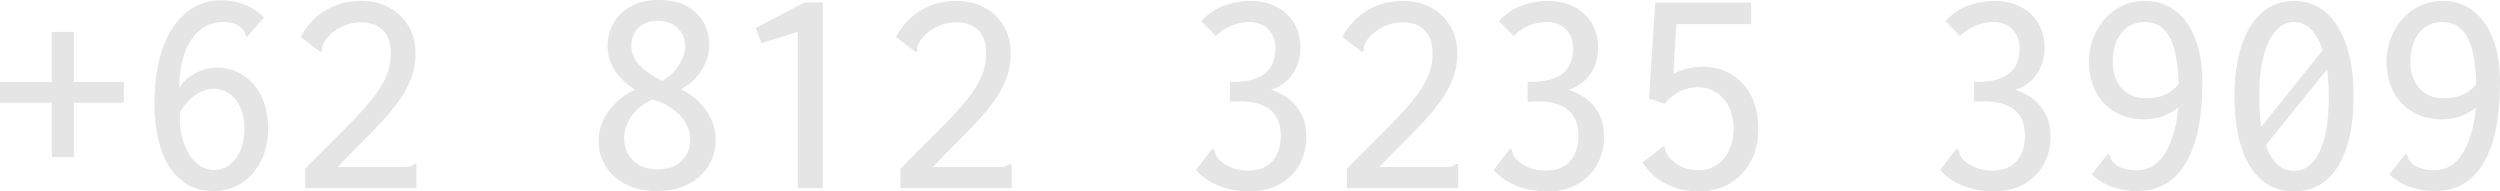 <svg xmlns="http://www.w3.org/2000/svg" viewBox="0 11.35 419.95 32.15" data-asc="0.859" width="419.95" height="32.15"><defs/><g fill="#e5e5e5"><g transform="translate(0, 0)"><path d="M8.70 37.75L8.70 28.60L0 28.60L0 25.10L8.70 25.10L8.70 16.70L12.40 16.70L12.40 25.10L20.80 25.10L20.80 28.60L12.40 28.60L12.40 37.75L8.70 37.75ZM35.90 43.45Q32.70 43.45 30.48 41.65Q28.25 39.85 27.10 36.53Q25.95 33.20 25.95 28.70Q25.95 23.15 27.38 19.30Q28.80 15.45 31.33 13.43Q33.85 11.40 37.15 11.40Q39.15 11.40 41 12.10Q42.85 12.80 44.35 14.30L41.85 17.15L41.55 17.55L41.25 17.25Q41.20 16.85 41 16.53Q40.80 16.20 40.15 15.70Q39.75 15.45 39.33 15.30Q38.90 15.15 38.43 15.10Q37.95 15.05 37.40 15.05Q36.60 15.05 35.65 15.30Q34.70 15.55 33.78 16.25Q32.85 16.95 32.03 18.18Q31.20 19.40 30.68 21.38Q30.15 23.35 30.10 26.15Q30.75 25.05 31.78 24.30Q32.80 23.55 34 23.13Q35.20 22.70 36.40 22.70Q38.20 22.70 39.78 23.40Q41.35 24.10 42.53 25.43Q43.70 26.75 44.38 28.65Q45.05 30.55 45.05 32.90Q45.05 36 43.83 38.40Q42.60 40.80 40.55 42.13Q38.50 43.45 35.90 43.45L35.90 43.45M36 39.90Q37.05 39.90 37.95 39.43Q38.85 38.95 39.55 38.08Q40.25 37.20 40.65 35.93Q41.05 34.65 41.05 32.95Q41.05 31.20 40.60 29.93Q40.15 28.65 39.40 27.85Q38.65 27.05 37.75 26.65Q36.85 26.25 35.95 26.25Q35.10 26.25 34.28 26.55Q33.45 26.85 32.73 27.38Q32 27.90 31.38 28.60Q30.75 29.30 30.25 30.15Q30.10 31.95 30.43 33.68Q30.75 35.40 31.50 36.80Q32.25 38.20 33.40 39.05Q34.55 39.90 36 39.90L36 39.90ZM51.25 39.70Q54 36.90 56.25 34.68Q58.50 32.45 60.25 30.58Q62 28.70 63.20 27.05Q64.40 25.40 65.03 23.78Q65.65 22.15 65.65 20.40Q65.65 18.95 65.28 17.95Q64.90 16.95 64.22 16.33Q63.55 15.70 62.63 15.40Q61.70 15.10 60.65 15.10Q59.50 15.10 58.45 15.43Q57.40 15.75 56.45 16.38Q55.50 17 54.70 18Q54.25 18.70 54.15 19.08Q54.05 19.45 54.10 19.85L53.85 20.10L53.50 19.85L50.50 17.55Q51.55 15.60 53.08 14.25Q54.60 12.90 56.53 12.20Q58.45 11.50 60.60 11.50Q63.30 11.50 65.35 12.60Q67.40 13.70 68.60 15.70Q69.80 17.70 69.80 20.45Q69.80 22.45 69.13 24.33Q68.45 26.20 67.22 27.98Q66 29.75 64.35 31.55Q62.70 33.35 60.75 35.28Q58.80 37.20 56.70 39.40L67.70 39.40Q68.55 39.40 68.90 39.30Q69.25 39.20 69.55 38.90L69.95 38.90L69.95 39.40L69.95 42.95L51.25 42.95L51.25 39.70ZM110.35 43.45Q107.35 43.45 105.15 42.33Q102.95 41.20 101.75 39.30Q100.55 37.40 100.55 35.05Q100.55 33.20 101.32 31.55Q102.10 29.90 103.47 28.58Q104.85 27.25 106.70 26.40Q105.35 25.60 104.30 24.50Q103.25 23.40 102.65 22.03Q102.05 20.65 102.05 19.15Q102.05 17 103.05 15.25Q104.05 13.50 105.95 12.43Q107.85 11.35 110.60 11.35Q113.50 11.35 115.38 12.38Q117.25 13.40 118.20 15.10Q119.15 16.80 119.15 18.85Q119.15 20 118.80 21.10Q118.45 22.20 117.85 23.18Q117.25 24.15 116.38 24.95Q115.50 25.75 114.40 26.35Q115.75 27 116.80 27.90Q117.85 28.80 118.63 29.90Q119.40 31 119.80 32.25Q120.20 33.50 120.20 34.85Q120.20 37.35 118.97 39.28Q117.75 41.20 115.55 42.33Q113.35 43.45 110.35 43.45M110.45 39.80Q112.25 39.80 113.47 39.13Q114.70 38.45 115.32 37.30Q115.95 36.15 115.95 34.75Q115.95 33.65 115.50 32.63Q115.05 31.60 114.22 30.75Q113.40 29.90 112.22 29.18Q111.05 28.45 109.60 28.05Q108.60 28.50 107.70 29.18Q106.80 29.85 106.17 30.73Q105.55 31.60 105.20 32.55Q104.85 33.50 104.85 34.60Q104.85 36.05 105.50 37.23Q106.15 38.40 107.42 39.10Q108.70 39.80 110.45 39.80M111.25 24.95Q112.10 24.45 112.80 23.78Q113.50 23.10 114 22.35Q114.50 21.60 114.80 20.75Q115.10 19.90 115.10 19.05Q115.10 17.95 114.57 17Q114.05 16.05 113.02 15.45Q112 14.85 110.50 14.85Q109 14.85 108.02 15.43Q107.05 16 106.55 16.93Q106.05 17.85 106.05 18.95Q106.05 20 106.45 20.88Q106.85 21.75 107.57 22.45Q108.30 23.15 109.25 23.78Q110.20 24.40 111.25 24.95ZM134 42.95L134 16.70L127.90 18.60L126.95 16.05L135.15 11.75L138.20 11.75L138.20 42.95L134 42.95ZM151.25 39.70Q154 36.90 156.25 34.68Q158.50 32.45 160.25 30.58Q162 28.70 163.20 27.05Q164.40 25.40 165.03 23.78Q165.65 22.15 165.65 20.40Q165.65 18.95 165.28 17.95Q164.90 16.95 164.22 16.33Q163.55 15.70 162.63 15.40Q161.70 15.10 160.65 15.10Q159.50 15.10 158.45 15.43Q157.40 15.75 156.45 16.38Q155.50 17 154.70 18Q154.25 18.70 154.15 19.08Q154.05 19.45 154.10 19.85L153.85 20.10L153.50 19.85L150.50 17.55Q151.55 15.60 153.07 14.25Q154.60 12.90 156.53 12.20Q158.45 11.50 160.60 11.50Q163.30 11.50 165.35 12.60Q167.40 13.70 168.60 15.70Q169.80 17.70 169.80 20.45Q169.80 22.45 169.13 24.33Q168.45 26.20 167.22 27.98Q166 29.75 164.35 31.55Q162.70 33.35 160.75 35.28Q158.80 37.20 156.70 39.40L167.70 39.40Q168.55 39.40 168.90 39.30Q169.25 39.20 169.55 38.90L169.95 38.90L169.95 39.40L169.95 42.95L151.25 42.95L151.25 39.70ZM209.75 43.50Q207.20 43.50 204.85 42.60Q202.50 41.70 200.90 39.90L203.35 36.70L203.70 36.30L204 36.55Q204.05 36.95 204.20 37.33Q204.35 37.70 204.90 38.30Q205.80 39.05 206.92 39.53Q208.05 40 209.60 40Q211.45 40 212.67 39.28Q213.90 38.55 214.53 37.23Q215.15 35.90 215.15 34.20Q215.15 32.50 214.57 31.30Q214 30.10 212.88 29.43Q211.75 28.75 210.17 28.50Q208.60 28.25 206.60 28.45L206.60 25.10Q208.95 25.15 210.45 24.70Q211.95 24.25 212.78 23.45Q213.60 22.65 213.92 21.63Q214.25 20.60 214.25 19.45Q214.25 18.45 213.92 17.65Q213.60 16.85 213.05 16.28Q212.50 15.70 211.67 15.38Q210.85 15.05 209.90 15.05Q208.90 15.05 207.92 15.30Q206.95 15.55 206.03 16.05Q205.10 16.55 204.25 17.40L201.80 14.90Q203.50 13.05 205.65 12.28Q207.80 11.50 209.90 11.50Q212.55 11.50 214.45 12.50Q216.35 13.50 217.40 15.28Q218.45 17.05 218.45 19.35Q218.45 21 217.88 22.43Q217.30 23.85 216.20 24.88Q215.10 25.90 213.55 26.45Q215.20 26.95 216.55 28Q217.90 29.05 218.68 30.63Q219.45 32.20 219.45 34.35Q219.45 36.85 218.32 38.93Q217.20 41 215.05 42.25Q212.90 43.50 209.75 43.50L209.75 43.50ZM226.25 39.70Q229 36.90 231.25 34.68Q233.50 32.45 235.25 30.58Q237 28.70 238.20 27.05Q239.40 25.40 240.03 23.78Q240.65 22.15 240.65 20.40Q240.65 18.95 240.28 17.95Q239.90 16.95 239.22 16.33Q238.55 15.70 237.63 15.40Q236.70 15.10 235.65 15.10Q234.50 15.10 233.45 15.43Q232.40 15.75 231.45 16.38Q230.50 17 229.70 18Q229.25 18.70 229.15 19.08Q229.05 19.45 229.10 19.85L228.85 20.10L228.50 19.85L225.50 17.55Q226.55 15.60 228.07 14.25Q229.60 12.90 231.53 12.20Q233.45 11.50 235.60 11.50Q238.30 11.50 240.35 12.60Q242.40 13.70 243.60 15.70Q244.80 17.70 244.80 20.45Q244.80 22.45 244.13 24.33Q243.45 26.20 242.22 27.98Q241 29.75 239.35 31.55Q237.70 33.35 235.75 35.28Q233.80 37.20 231.70 39.40L242.70 39.40Q243.55 39.40 243.90 39.30Q244.25 39.20 244.55 38.90L244.95 38.90L244.95 39.40L244.95 42.95L226.25 42.95L226.25 39.70ZM259.75 43.50Q257.20 43.50 254.85 42.60Q252.50 41.70 250.90 39.90L253.35 36.70L253.70 36.30L254 36.55Q254.05 36.95 254.20 37.33Q254.35 37.70 254.90 38.30Q255.80 39.05 256.93 39.53Q258.05 40 259.60 40Q261.45 40 262.68 39.28Q263.90 38.55 264.52 37.23Q265.15 35.90 265.15 34.20Q265.15 32.50 264.57 31.30Q264 30.10 262.88 29.43Q261.75 28.75 260.18 28.50Q258.60 28.25 256.60 28.45L256.60 25.10Q258.95 25.15 260.45 24.70Q261.95 24.25 262.77 23.45Q263.60 22.65 263.93 21.63Q264.25 20.60 264.25 19.45Q264.25 18.45 263.93 17.65Q263.60 16.85 263.05 16.28Q262.50 15.70 261.68 15.38Q260.85 15.05 259.90 15.05Q258.90 15.05 257.93 15.30Q256.95 15.55 256.02 16.05Q255.10 16.55 254.25 17.40L251.80 14.90Q253.50 13.05 255.65 12.28Q257.80 11.50 259.90 11.50Q262.55 11.50 264.45 12.50Q266.35 13.50 267.40 15.28Q268.45 17.05 268.45 19.35Q268.45 21 267.88 22.43Q267.30 23.85 266.20 24.88Q265.10 25.90 263.55 26.45Q265.20 26.95 266.55 28Q267.90 29.05 268.68 30.63Q269.45 32.20 269.45 34.35Q269.45 36.85 268.32 38.93Q267.20 41 265.05 42.25Q262.90 43.50 259.75 43.50L259.75 43.50ZM285.35 43.50Q282.35 43.50 279.88 42.25Q277.40 41 275.90 38.65L279.05 36.20L279.45 35.90L279.70 36.15Q279.65 36.55 279.83 36.90Q280 37.25 280.50 37.90Q281.45 38.95 282.63 39.45Q283.80 39.95 285.45 39.95Q286.65 39.95 287.70 39.45Q288.75 38.95 289.53 38.05Q290.30 37.15 290.75 35.85Q291.20 34.55 291.20 33Q291.20 31.40 290.75 30.10Q290.30 28.80 289.50 27.90Q288.70 27 287.60 26.50Q286.50 26.00 285.20 26.00Q284.15 26.00 283.13 26.33Q282.10 26.65 281.23 27.28Q280.35 27.90 279.60 28.80L277 27.90L278.05 11.80L294.15 11.80L294.15 15.40L281.60 15.40L281.10 23.75Q281.90 23.35 282.70 23.08Q283.50 22.80 284.35 22.68Q285.20 22.55 286 22.55Q288.05 22.55 289.75 23.28Q291.45 24.00 292.73 25.35Q294 26.70 294.68 28.63Q295.35 30.55 295.35 33Q295.35 36.25 294.03 38.60Q292.70 40.95 290.48 42.23Q288.25 43.50 285.35 43.50L285.35 43.50ZM334.75 43.50Q332.20 43.50 329.85 42.60Q327.50 41.70 325.90 39.90L328.35 36.70L328.70 36.30L329 36.55Q329.05 36.95 329.20 37.33Q329.35 37.70 329.90 38.30Q330.80 39.05 331.93 39.53Q333.05 40 334.60 40Q336.45 40 337.68 39.28Q338.90 38.55 339.53 37.23Q340.15 35.90 340.15 34.20Q340.15 32.50 339.58 31.30Q339 30.10 337.88 29.43Q336.75 28.75 335.18 28.50Q333.60 28.25 331.60 28.45L331.60 25.10Q333.95 25.15 335.45 24.70Q336.95 24.25 337.78 23.45Q338.60 22.65 338.93 21.63Q339.25 20.60 339.25 19.45Q339.25 18.45 338.93 17.65Q338.60 16.85 338.05 16.28Q337.50 15.70 336.68 15.38Q335.85 15.05 334.90 15.05Q333.90 15.05 332.93 15.30Q331.95 15.55 331.03 16.05Q330.10 16.55 329.25 17.40L326.80 14.90Q328.50 13.05 330.65 12.28Q332.80 11.50 334.90 11.50Q337.55 11.50 339.45 12.50Q341.35 13.50 342.40 15.28Q343.45 17.05 343.45 19.35Q343.45 21 342.88 22.43Q342.30 23.85 341.20 24.88Q340.10 25.90 338.55 26.45Q340.20 26.95 341.55 28Q342.90 29.05 343.68 30.63Q344.45 32.20 344.45 34.35Q344.45 36.85 343.33 38.93Q342.20 41 340.05 42.25Q337.90 43.50 334.75 43.50L334.75 43.50ZM359.20 43.45Q356.85 43.45 354.90 42.78Q352.95 42.10 351.35 40.65L353.75 37.60L354.10 37.20L354.40 37.45Q354.45 37.85 354.65 38.18Q354.85 38.50 355.45 39.05Q356.20 39.50 357.03 39.73Q357.85 39.95 358.90 39.95Q360.75 39.95 362.08 38.90Q363.40 37.85 364.25 36.05Q365.10 34.25 365.55 31.95Q366 29.65 366 27.15Q366 22.95 365.40 20.28Q364.80 17.60 363.53 16.33Q362.25 15.05 360.30 15.05Q359.10 15.05 358.10 15.50Q357.10 15.95 356.38 16.85Q355.65 17.75 355.28 19Q354.90 20.25 354.90 21.85Q354.90 23.25 355.33 24.38Q355.75 25.50 356.50 26.28Q357.25 27.05 358.23 27.45Q359.20 27.85 360.30 27.85Q361.90 27.85 363.05 27.50Q364.20 27.15 365.18 26.30Q366.15 25.45 366.95 24.05L367.30 28.05Q366.45 29.05 365.40 29.80Q364.35 30.55 363.03 30.98Q361.70 31.40 360.10 31.40Q358.15 31.40 356.45 30.73Q354.75 30.05 353.50 28.78Q352.25 27.50 351.58 25.73Q350.90 23.95 350.90 21.80Q350.90 19.60 351.63 17.73Q352.35 15.85 353.63 14.45Q354.90 13.05 356.60 12.28Q358.30 11.50 360.25 11.50Q363.30 11.50 365.48 13.20Q367.65 14.90 368.80 17.95Q369.95 21 369.95 25.15Q369.95 31.25 368.68 35.30Q367.40 39.35 365 41.38Q362.60 43.40 359.20 43.45L359.20 43.45ZM378.20 34.70L391.55 18.05L392.65 20.85L379.30 37.35L378.20 34.70M385.35 43.50Q382.20 43.50 379.98 41.65Q377.75 39.80 376.55 36.23Q375.35 32.65 375.35 27.55Q375.35 22.55 376.55 18.98Q377.75 15.40 379.98 13.45Q382.20 11.50 385.35 11.50Q388.50 11.50 390.73 13.45Q392.95 15.40 394.15 18.98Q395.35 22.55 395.35 27.55Q395.35 32.65 394.15 36.23Q392.95 39.80 390.73 41.65Q388.50 43.50 385.35 43.50M385.35 40.05Q387.20 40.05 388.50 38.60Q389.80 37.15 390.50 34.35Q391.20 31.55 391.20 27.55Q391.20 23.70 390.50 20.93Q389.80 18.15 388.50 16.60Q387.20 15.05 385.35 15.05Q383.50 15.05 382.20 16.60Q380.90 18.15 380.20 20.93Q379.50 23.70 379.50 27.55Q379.50 31.55 380.20 34.35Q380.90 37.15 382.20 38.60Q383.50 40.05 385.35 40.05ZM409.20 43.45Q406.85 43.45 404.90 42.78Q402.95 42.10 401.35 40.65L403.75 37.60L404.10 37.20L404.40 37.45Q404.45 37.85 404.65 38.18Q404.85 38.50 405.45 39.05Q406.20 39.50 407.03 39.73Q407.85 39.95 408.90 39.95Q410.75 39.95 412.08 38.90Q413.40 37.85 414.25 36.05Q415.10 34.25 415.55 31.95Q416 29.65 416 27.15Q416 22.95 415.40 20.28Q414.80 17.60 413.53 16.33Q412.25 15.05 410.30 15.05Q409.10 15.05 408.10 15.50Q407.10 15.95 406.38 16.85Q405.65 17.75 405.28 19Q404.90 20.25 404.90 21.85Q404.90 23.25 405.33 24.38Q405.75 25.50 406.50 26.28Q407.25 27.05 408.23 27.45Q409.20 27.85 410.30 27.85Q411.90 27.85 413.05 27.50Q414.20 27.15 415.18 26.30Q416.15 25.45 416.95 24.05L417.30 28.05Q416.45 29.05 415.40 29.80Q414.35 30.55 413.03 30.98Q411.70 31.40 410.10 31.40Q408.15 31.40 406.45 30.73Q404.75 30.05 403.50 28.78Q402.25 27.50 401.58 25.73Q400.90 23.95 400.90 21.80Q400.90 19.60 401.63 17.73Q402.35 15.85 403.63 14.45Q404.90 13.05 406.60 12.28Q408.30 11.50 410.25 11.50Q413.30 11.50 415.48 13.20Q417.65 14.90 418.80 17.95Q419.95 21 419.95 25.15Q419.95 31.25 418.68 35.30Q417.40 39.35 415 41.38Q412.60 43.40 409.20 43.45L409.20 43.45Z"/></g></g></svg>